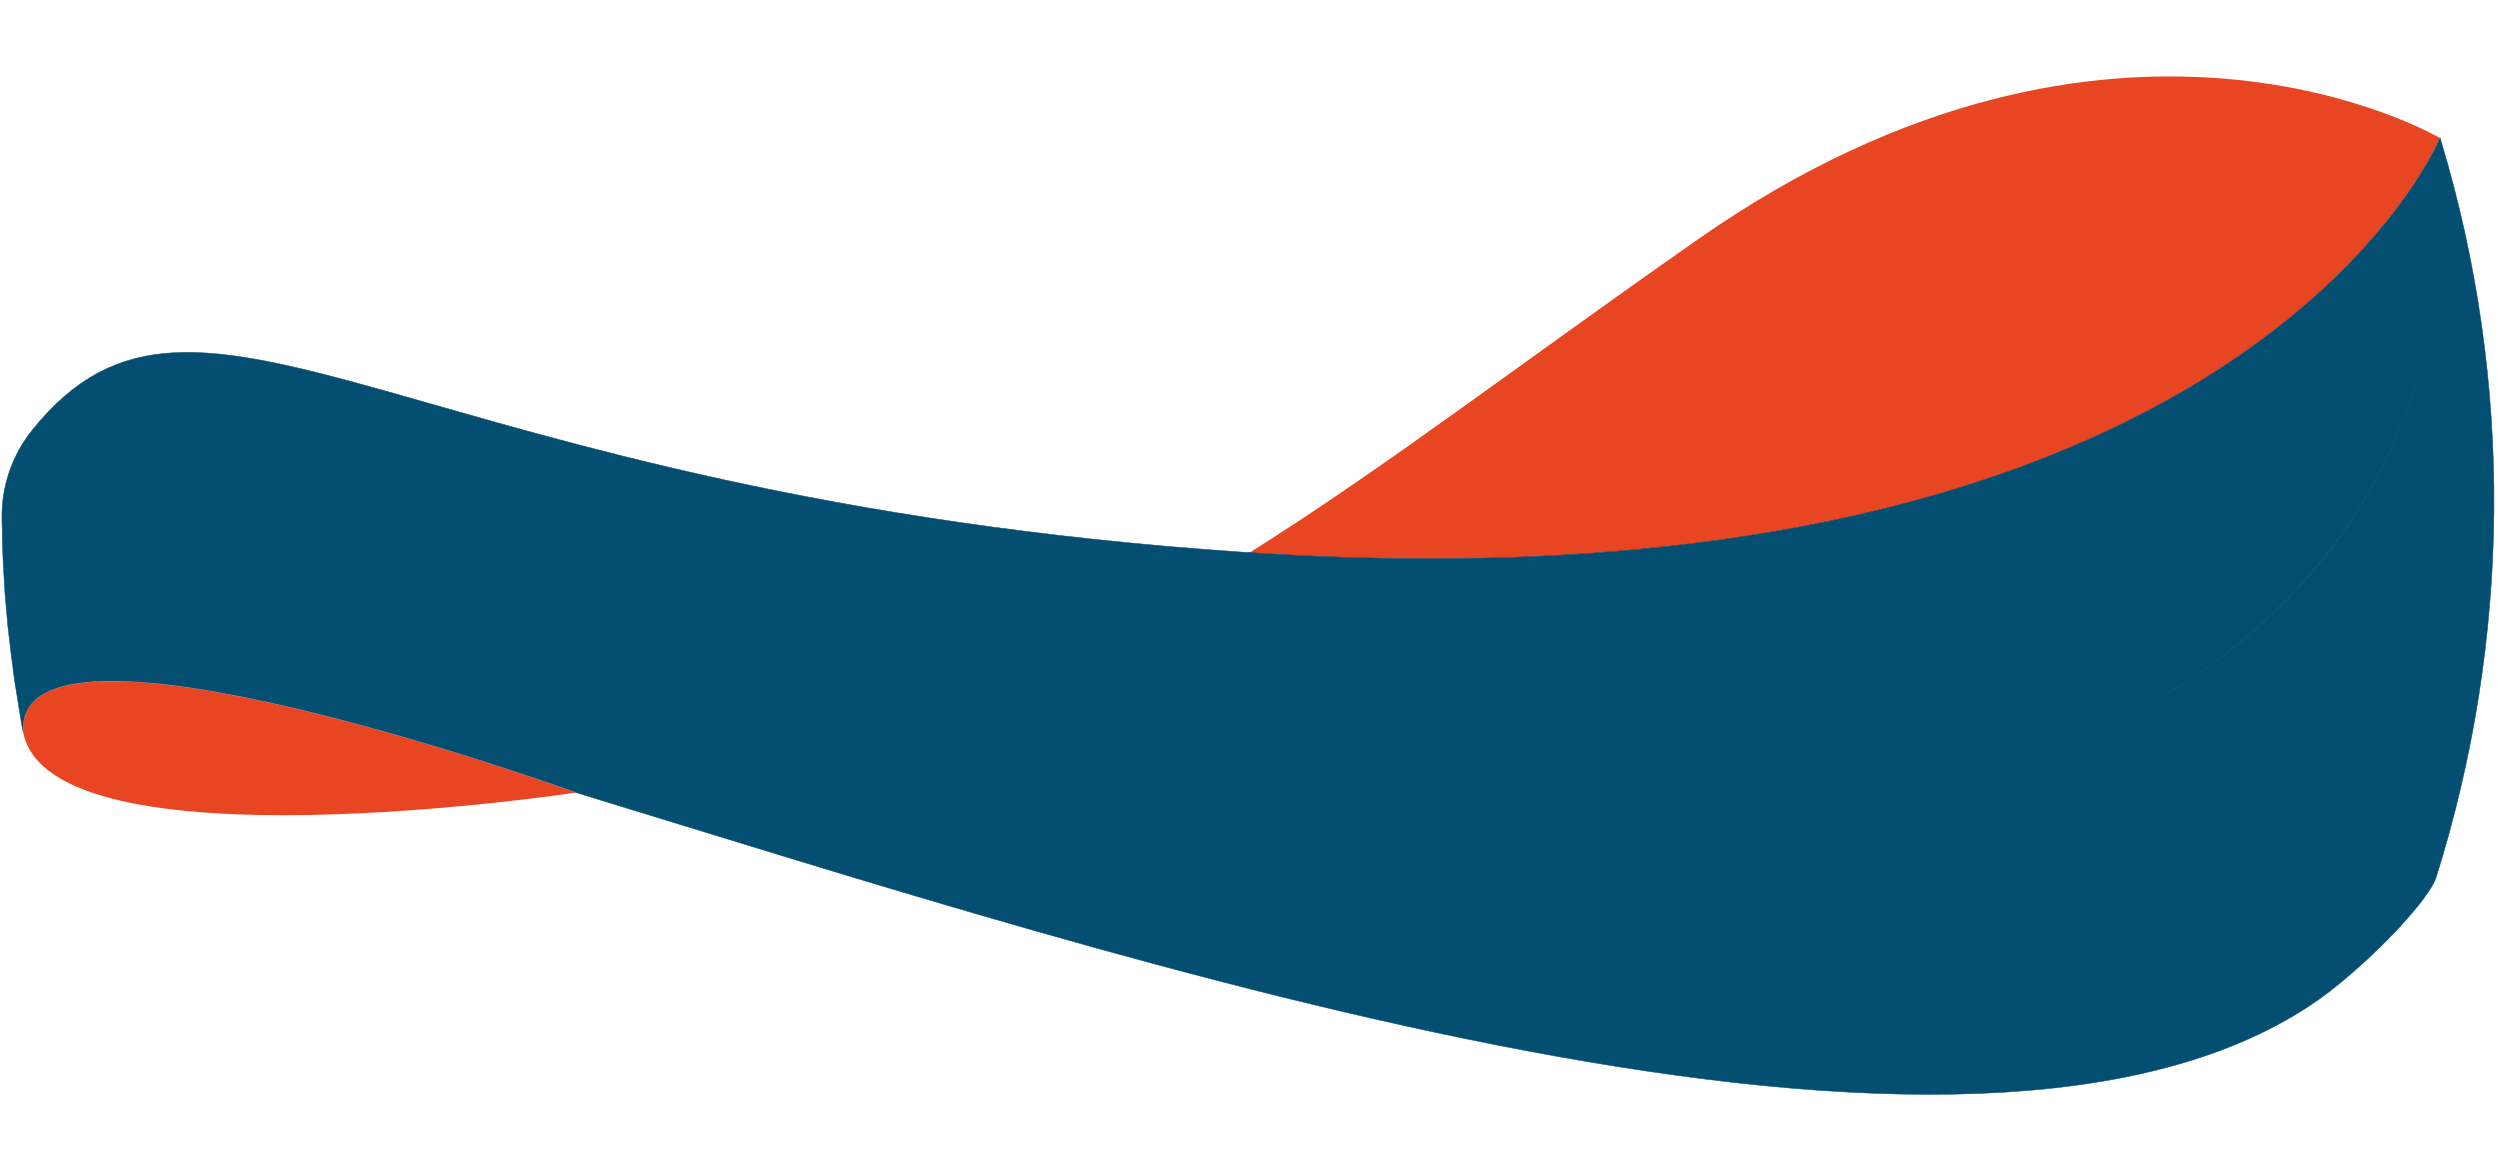 <?xml version="1.0" encoding="utf-8"?><!-- Generator: Adobe Illustrator 26.3.1, SVG Export Plug-In . SVG Version: 6.00 Build 0)  --><svg xmlns="http://www.w3.org/2000/svg" xmlns:xlink="http://www.w3.org/1999/xlink" version="1.1" id="Layer_1631713e7ec9b6" x="0px" y="0px" viewBox="0 0 1280 600" style="enable-background:new 0 0 1280 600;" xml:space="preserve" aria-hidden="true" width="1280px" height="600px"><defs><linearGradient class="cerosgradient" data-cerosgradient="true" id="CerosGradient_id75d27ac45" gradientUnits="userSpaceOnUse" x1="50%" y1="100%" x2="50%" y2="0%"><stop offset="0%" stop-color="#d1d1d1"/><stop offset="100%" stop-color="#d1d1d1"/></linearGradient><linearGradient/></defs>
<style type="text/css">
	.st0-631713e7ec9b6{fill:none;}
	.st1-631713e7ec9b6{fill:#044E71;}
	.st2-631713e7ec9b6{fill:#E84622;stroke:#E84622;stroke-width:0.25;stroke-miterlimit:10;}
	.st3-631713e7ec9b6{fill:#E84622;}
	.st4-631713e7ec9b6{fill:#044E71;stroke:#044E71;stroke-width:0.25;stroke-miterlimit:10;}
</style>
<g id="Crop_6_00000085964880280706868240000004841244368629169282_631713e7ec9b6">
	<g>
		<path class="st0-631713e7ec9b6" d="M-156.7,71.3c9.8,147.8-56.9,239.8-159.2,295.4C-213.6,311.1-146.8,219.1-156.7,71.3z"/>
		<path class="st0-631713e7ec9b6" d="M-195.5,126.7c29-32,38.8-56,38.8-56S-166.5,94.7-195.5,126.7z"/>
		<path class="st1-631713e7ec9b6" d="M-766.5,282.8c-0.6,0.1-1.3,0.1-1.9,0c-430.7-28.9-534.5-170-621-62.7c-10.3,12.8-15.8,28.7-15.6,45.1    c0,2.2,0.2,10.3,0.2,10.4c0,1.1,0.1,2.1,0.1,3.2c0,0.1,0,0.2,0,0.3c0,1.1,0.1,2.2,0.1,3.3c0,0,0,0,0,0.1c0.1,2.2,0.2,4.5,0.3,6.7    c0,0.1,0,0.1,0,0.2c0.1,1.1,0.1,2.1,0.2,3.2c0,0.1,0,0.2,0,0.3c0.1,1.1,0.1,2.1,0.2,3.2c0,0.1,0,0.1,0,0.2    c0.1,1.7,0.2,3.4,0.3,5.1s0.2,3.4,0.4,5.1c0,0.1,0,0.1,0,0.2c0.1,1.1,0.2,2.1,0.3,3.2c0,0.1,0,0.2,0,0.3c0.1,1.1,0.2,2.1,0.3,3.2    c0,0.1,0,0.2,0,0.2c0.1,1.1,0.2,2.2,0.3,3.3c0.2,2.3,0.4,4.6,0.7,6.8c0.1,1.1,0.2,2.2,0.4,3.3c0,0.1,0,0.1,0,0.2    c0.1,1.1,0.2,2.2,0.4,3.3c0,0.1,0,0.1,0,0.2c0.4,3.4,0.8,6.8,1.3,10.1v0.1c0.1,1.1,0.3,2.2,0.4,3.3c0,0.1,0,0.1,0,0.2    c0.2,1.1,0.3,2.2,0.5,3.3c0,0,0,0,0,0.1c0.2,1.7,0.5,3.4,0.8,5.1c0.3,1.7,0.5,3.4,0.8,5.1c0.2,1.1,0.4,2.2,0.5,3.3v0.1    c0.2,1.1,0.4,2.2,0.6,3.3v0.1c0.2,1.4,0.5,2.8,0.7,4.2c0.2,1.2,0.4,2.3,0.6,3.5c0.2,0.8,0.3,1.7,0.5,2.5    c-5.4-73.7,283,30.7,283,30.7C-959.9,384.6-849.5,353.7-766.5,282.8z"/>
	</g>
	<path class="st2-631713e7ec9b6" d="M-1111.1,405.8c0,0-288.4-104.4-283-30.7C-1379.8,446.6-1111.1,405.8-1111.1,405.8z"/>
</g>
<g id="Crop_6_00000083074498885212376040000013128813514366876556_631713e7ec9b6">
	<path class="st3-631713e7ec9b6" d="M1249.3,70.7c-0.1,0-165.4-98.2-379.9,51.8c-90.2,63-159.9,116.7-229.7,160.5   C1149.2,316.5,1249.2,70.8,1249.3,70.7z"/>
	<g>
		<path class="st4-631713e7ec9b6" d="M639.5,282.8c-0.6,0.1-1.3,0.1-1.9,0c-430.7-28.9-534.5-170-621-62.7C6.3,232.9,0.8,248.8,1,265.2    c0,2.2,0.2,10.3,0.2,10.4c0,1.1,0.1,2.1,0.1,3.2c0,0.1,0,0.2,0,0.3c0,1.1,0.1,2.2,0.1,3.3c0,0,0,0,0,0.1c0.1,2.2,0.2,4.5,0.3,6.7    c0,0.1,0,0.1,0,0.2c0.1,1.1,0.1,2.1,0.2,3.2c0,0.1,0,0.2,0,0.3C2,294,2,295,2.1,296.1c0,0.1,0,0.1,0,0.2c0.1,1.7,0.2,3.4,0.3,5.1    c0.1,1.7,0.2,3.4,0.4,5.1c0,0.1,0,0.1,0,0.2c0.1,1.1,0.2,2.1,0.3,3.2c0,0.1,0,0.2,0,0.3c0.1,1.1,0.2,2.1,0.3,3.2    c0,0.1,0,0.2,0,0.2c0.1,1.1,0.2,2.2,0.3,3.3c0.2,2.3,0.4,4.6,0.7,6.8c0.1,1.1,0.2,2.2,0.4,3.3c0,0.1,0,0.1,0,0.2    c0.1,1.1,0.2,2.2,0.4,3.3c0,0.1,0,0.1,0,0.2c0.4,3.4,0.8,6.8,1.3,10.1v0.1c0.1,1.1,0.3,2.2,0.4,3.3c0,0.1,0,0.1,0,0.2    c0.2,1.1,0.3,2.2,0.5,3.3c0,0,0,0,0,0.1c0.2,1.7,0.5,3.4,0.8,5.1s0.5,3.4,0.8,5.1c0.2,1.1,0.4,2.2,0.5,3.3v0.1    c0.2,1.1,0.4,2.2,0.6,3.3v0.1c0.2,1.4,0.5,2.8,0.7,4.2c0.2,1.2,0.4,2.3,0.6,3.5c0.2,0.8,0.3,1.7,0.5,2.5    c-5.4-73.7,283,30.7,283,30.7C449.6,398.2,551.9,358.3,639.5,282.8z"/>
		<path class="st4-631713e7ec9b6" d="M1249.9,72.6c-0.2-0.6-0.3-1.2-0.5-1.7l-0.1-0.2v0l0,0c0,0,0,0,0,0c0,0-100,245.7-609.7,212.2    c-96.3,60.2-193.2,101.7-344.1,122.8c-0.1,0-0.2,0-0.2,0l-0.4,0.1c285.8,87.2,715.8,230.3,892.5,105.8c12.7-9,35.6-29,51.1-48.4    c2.2-2.7,7.5-9.9,8.7-13.7C1285.6,327.8,1287.1,196.1,1249.9,72.6z M1090.2,366.7c102.2-55.7,169-147.7,159.2-295.4    C1259.2,219.1,1192.4,311.1,1090.2,366.7z"/>
	</g>
	<path class="st3-631713e7ec9b6" d="M294.9,405.8c0,0-288.4-104.4-283-30.7C26.2,446.6,294.9,405.8,294.9,405.8z"/>
</g>
</svg>